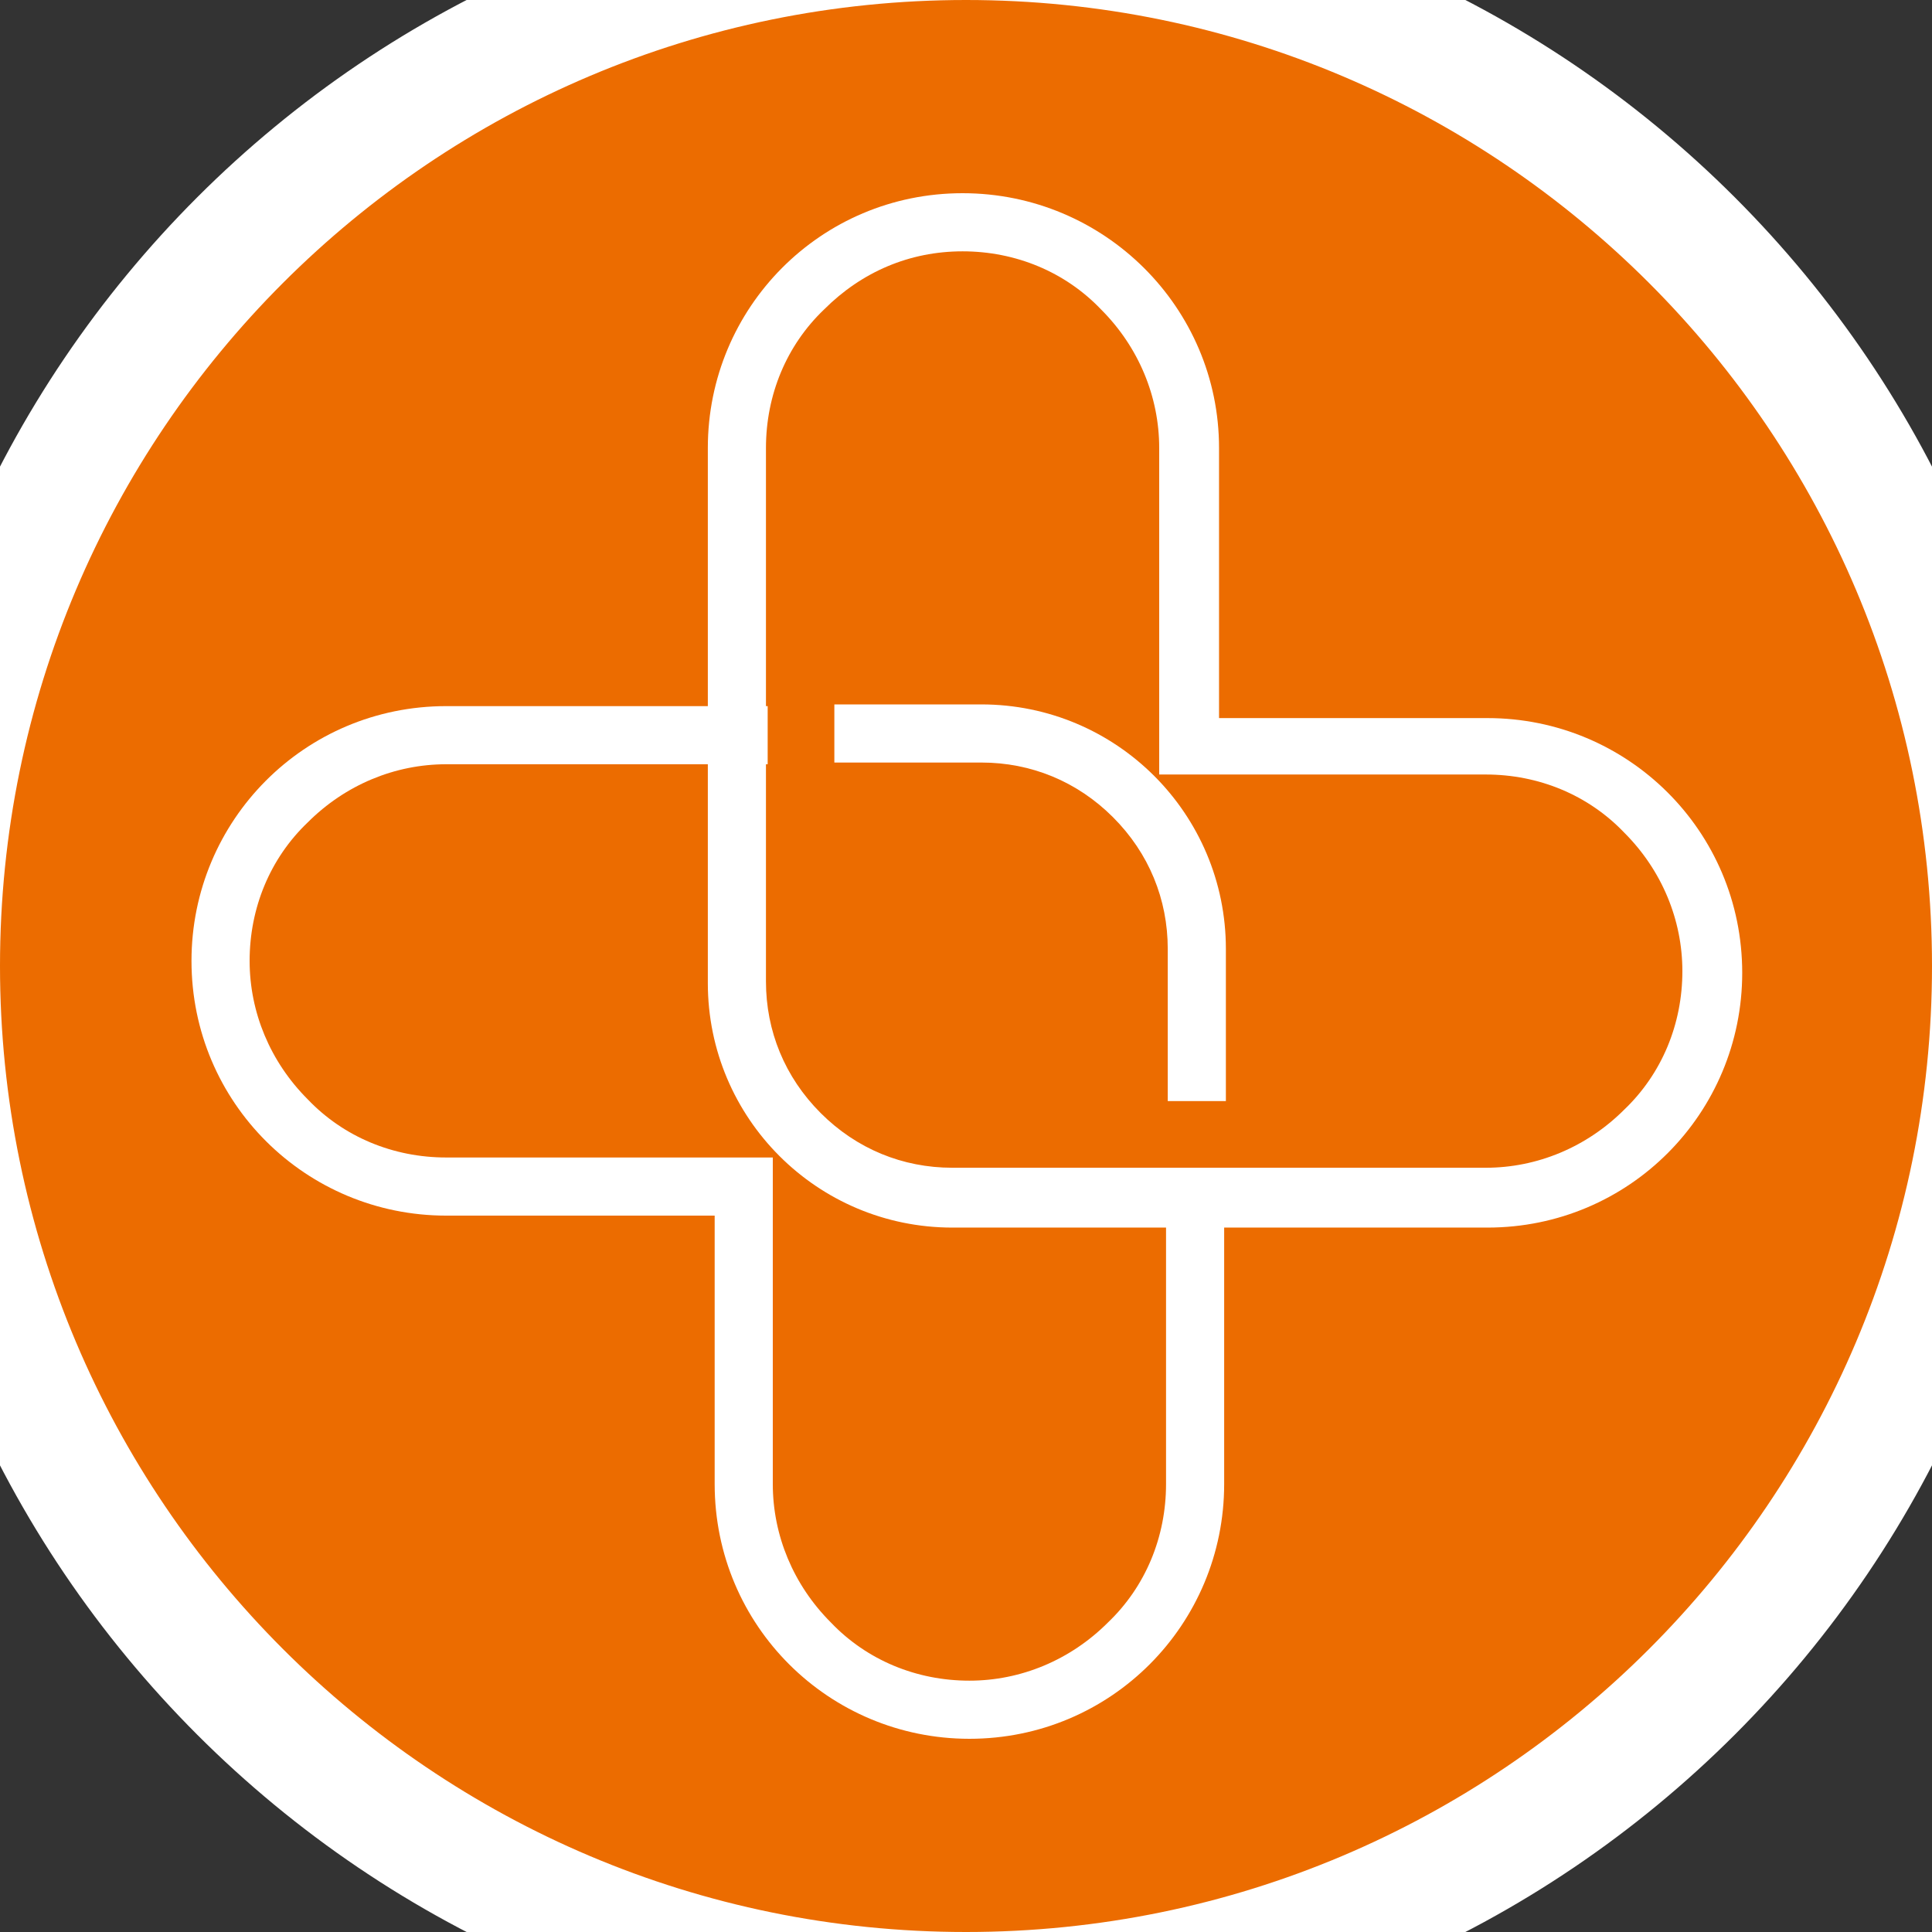 <?xml version="1.0" encoding="utf-8"?>
<!-- Generator: Adobe Illustrator 26.3.1, SVG Export Plug-In . SVG Version: 6.00 Build 0)  -->
<svg version="1.1" id="レイヤー_1" xmlns="http://www.w3.org/2000/svg" xmlns:xlink="http://www.w3.org/1999/xlink" x="0px"
	 y="0px" viewBox="0 0 113 113" style="enable-background:new 0 0 113 113;" xml:space="preserve">
<rect x="0" y="0" width="113" height="113" fill="#333333" stroke="none"/>
<style type="text/css">
	.st0{fill:none;}
	.st1{fill:#EC6C00;}
	.st2{fill:#FFFFFF;}
</style>
<g>
	<rect x="0" y="0" class="st0" width="113" height="113"/>
</g>
<g>
	<circle class="st1" cx="56.5" cy="56.5" r="60"/>
	<path class="st2" d="M56.5,0C87.7,0,113,25.3,113,56.5S87.7,113,56.5,113S0,87.7,0,56.5S25.3,0,56.5,0 M56.5-7.1
		C21.4-7.1-7.1,21.4-7.1,56.5s28.5,63.6,63.6,63.6s63.6-28.5,63.6-63.6S91.6-7.1,56.5-7.1L56.5-7.1z"/>
</g>
<g>
	<g>
		<path class="st2" d="M48.8,44.6h8.6c2.9,0,5.6,1.1,7.7,3.2c2.1,2.1,3.2,4.8,3.2,7.7v8.9h3.4v-8.9c0-7.9-6.4-14.3-14.3-14.3h-8.6
			V44.6z"/>
		<path class="st2" d="M68.2,68.4v2.7v15.7c0,3.1-1.2,6-3.4,8.1c-2.2,2.2-5.1,3.4-8.1,3.4c-3.1,0-6-1.2-8.1-3.4
			c-2.2-2.2-3.4-5.1-3.4-8.1V71.1v-3.4h-3.4H26.1c-3.1,0-6-1.2-8.1-3.4c-2.2-2.2-3.4-5.1-3.4-8.1c0-3.1,1.2-6,3.4-8.1
			c2.2-2.2,5.1-3.4,8.1-3.4h15.7h3.1v-3.4h-3.1H26.1c-8.3,0-14.9,6.7-14.9,14.9c0,8.3,6.7,14.9,14.9,14.9h15.7v15.7
			c0,8.3,6.7,14.9,14.9,14.9h0c8.3,0,14.9-6.7,14.9-14.9V71.1v-2.7H68.2z"/>
	</g>
	<path class="st2" d="M56.3,14.7c3.1,0,6,1.2,8.1,3.4c2.2,2.2,3.4,5.1,3.4,8.1v15.7v3.4h3.4h15.7c3.1,0,6,1.2,8.1,3.4
		c2.2,2.2,3.4,5.1,3.4,8.1c0,3.1-1.2,6-3.4,8.1c-2.2,2.2-5.1,3.4-8.1,3.4H71.3H55.7c-2.9,0-5.6-1.1-7.7-3.2
		c-2.1-2.1-3.2-4.8-3.2-7.7V41.9V26.2c0-3.1,1.2-6,3.4-8.1C50.4,15.9,53.2,14.7,56.3,14.7 M56.3,11.3L56.3,11.3
		c-8.3,0-14.9,6.7-14.9,14.9v15.7v15.6c0,7.9,6.4,14.3,14.3,14.3h15.6h15.7c8.3,0,14.9-6.7,14.9-14.9v0c0-8.3-6.7-14.9-14.9-14.9
		H71.3V26.2C71.3,18,64.6,11.3,56.3,11.3L56.3,11.3z"/>
</g>
</svg>
